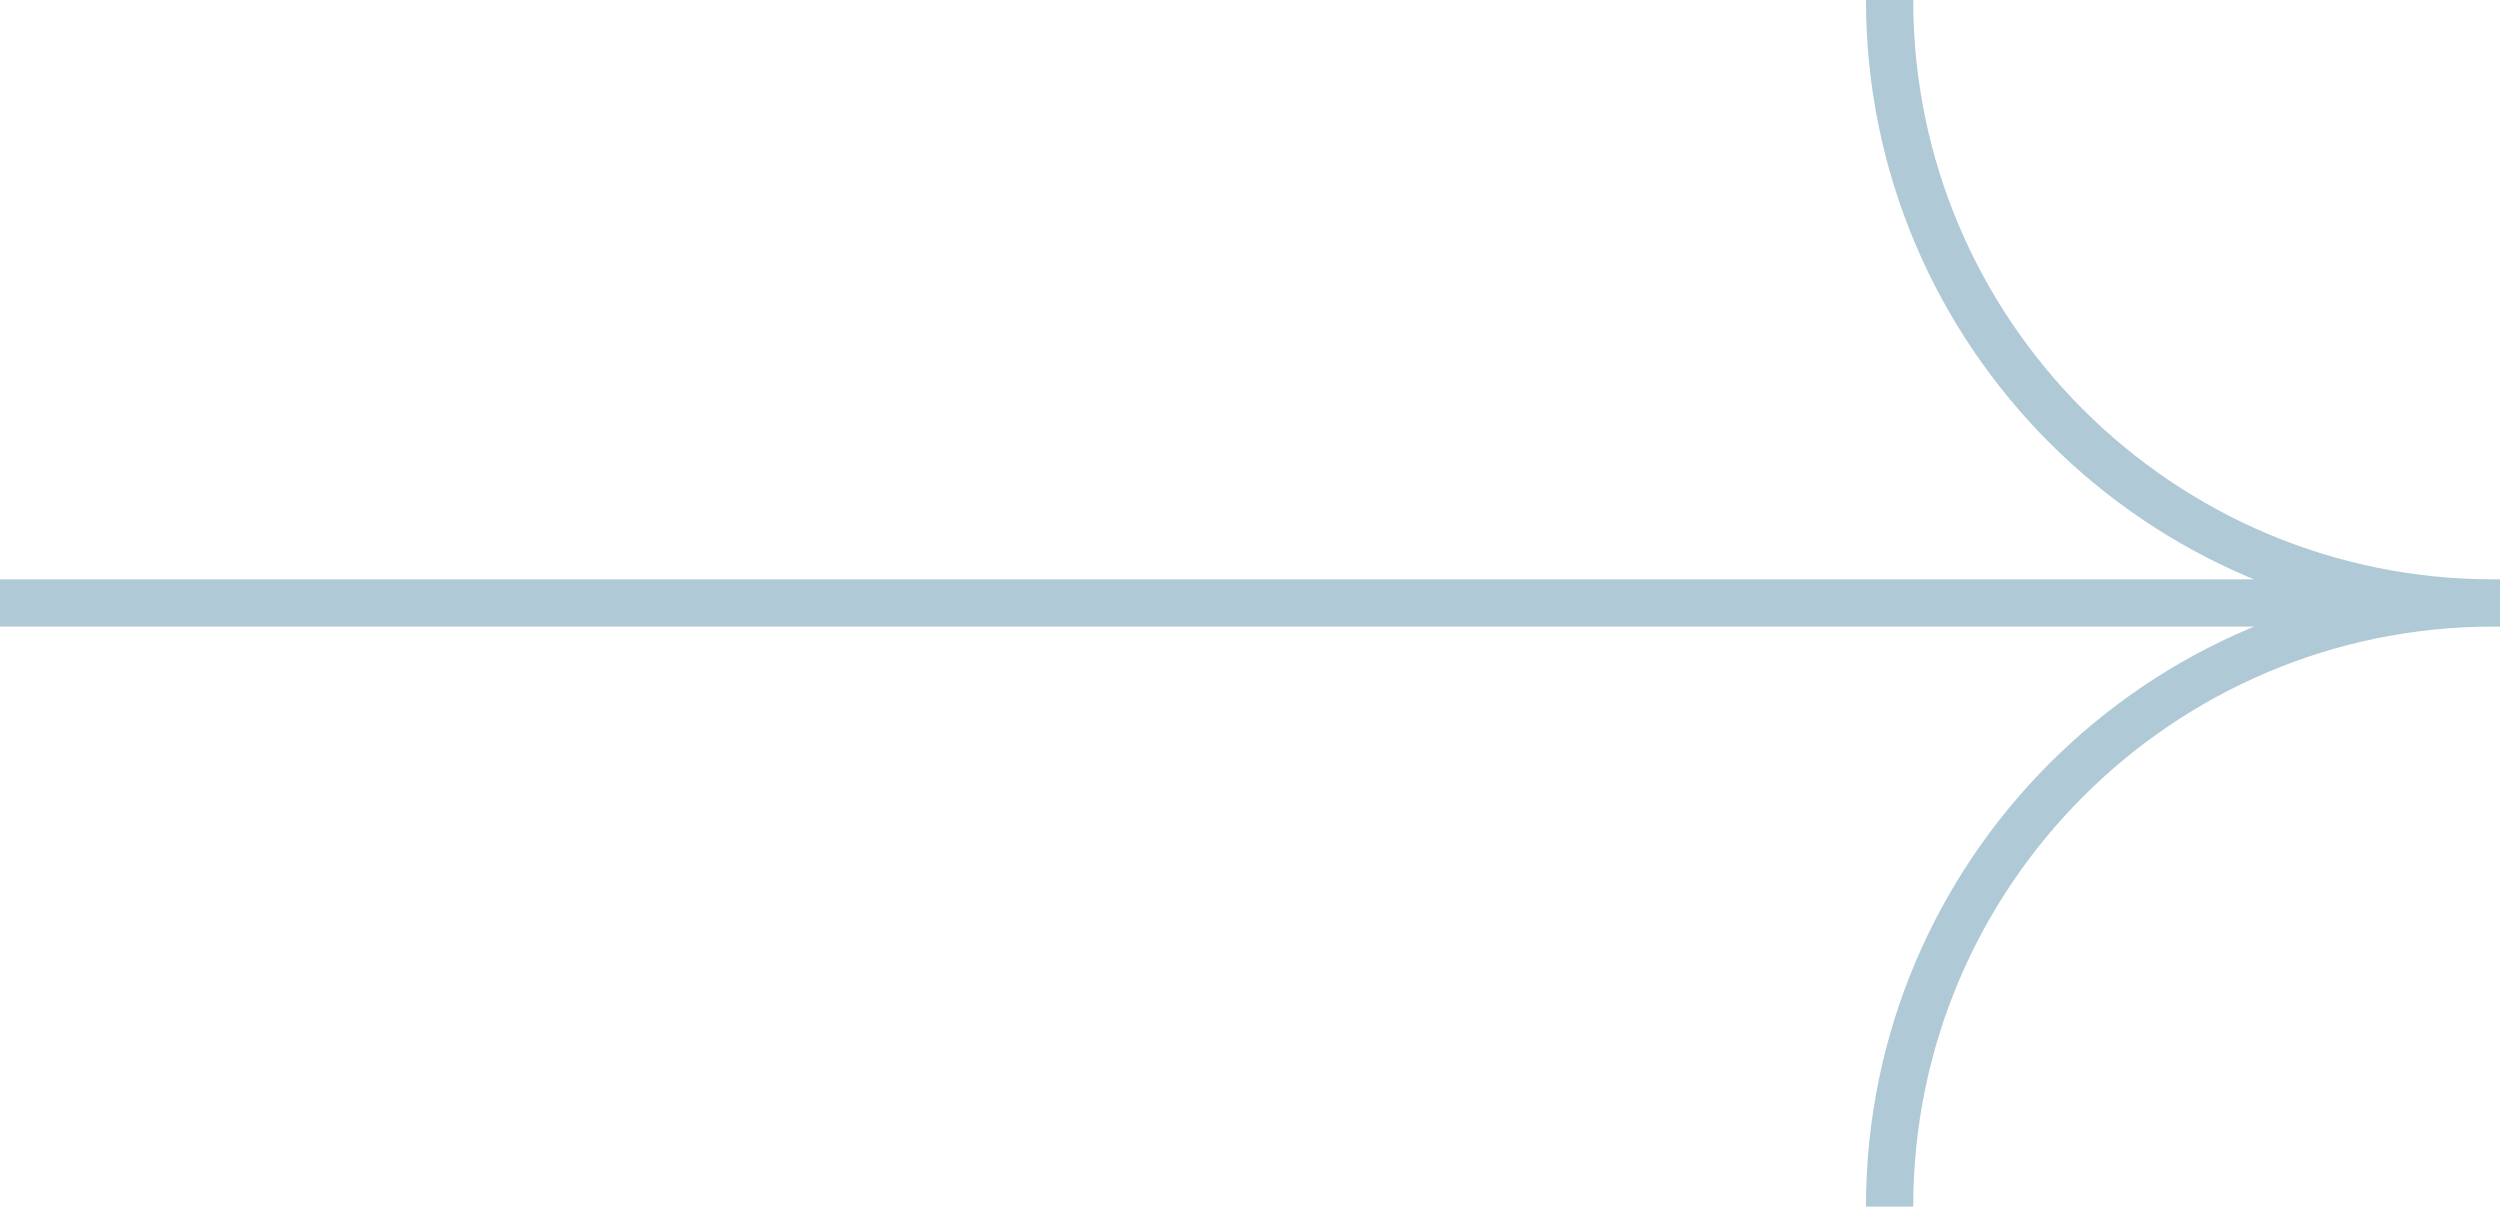<svg xmlns="http://www.w3.org/2000/svg" id="Capa_2" data-name="Capa 2" viewBox="0 0 74.05 35.74"><defs><style>.cls-1{fill:none;stroke:#afcad6;stroke-miterlimit:8;stroke-width:1.4px}</style></defs><g id="Layer_1" data-name="Layer 1"><path d="M74.05 17.86H0M73.85 17.86c-9.87 0-17.88-8-17.88-17.86M55.97 35.74c0-9.87 8.01-17.88 17.88-17.88" class="cls-1"/></g></svg>